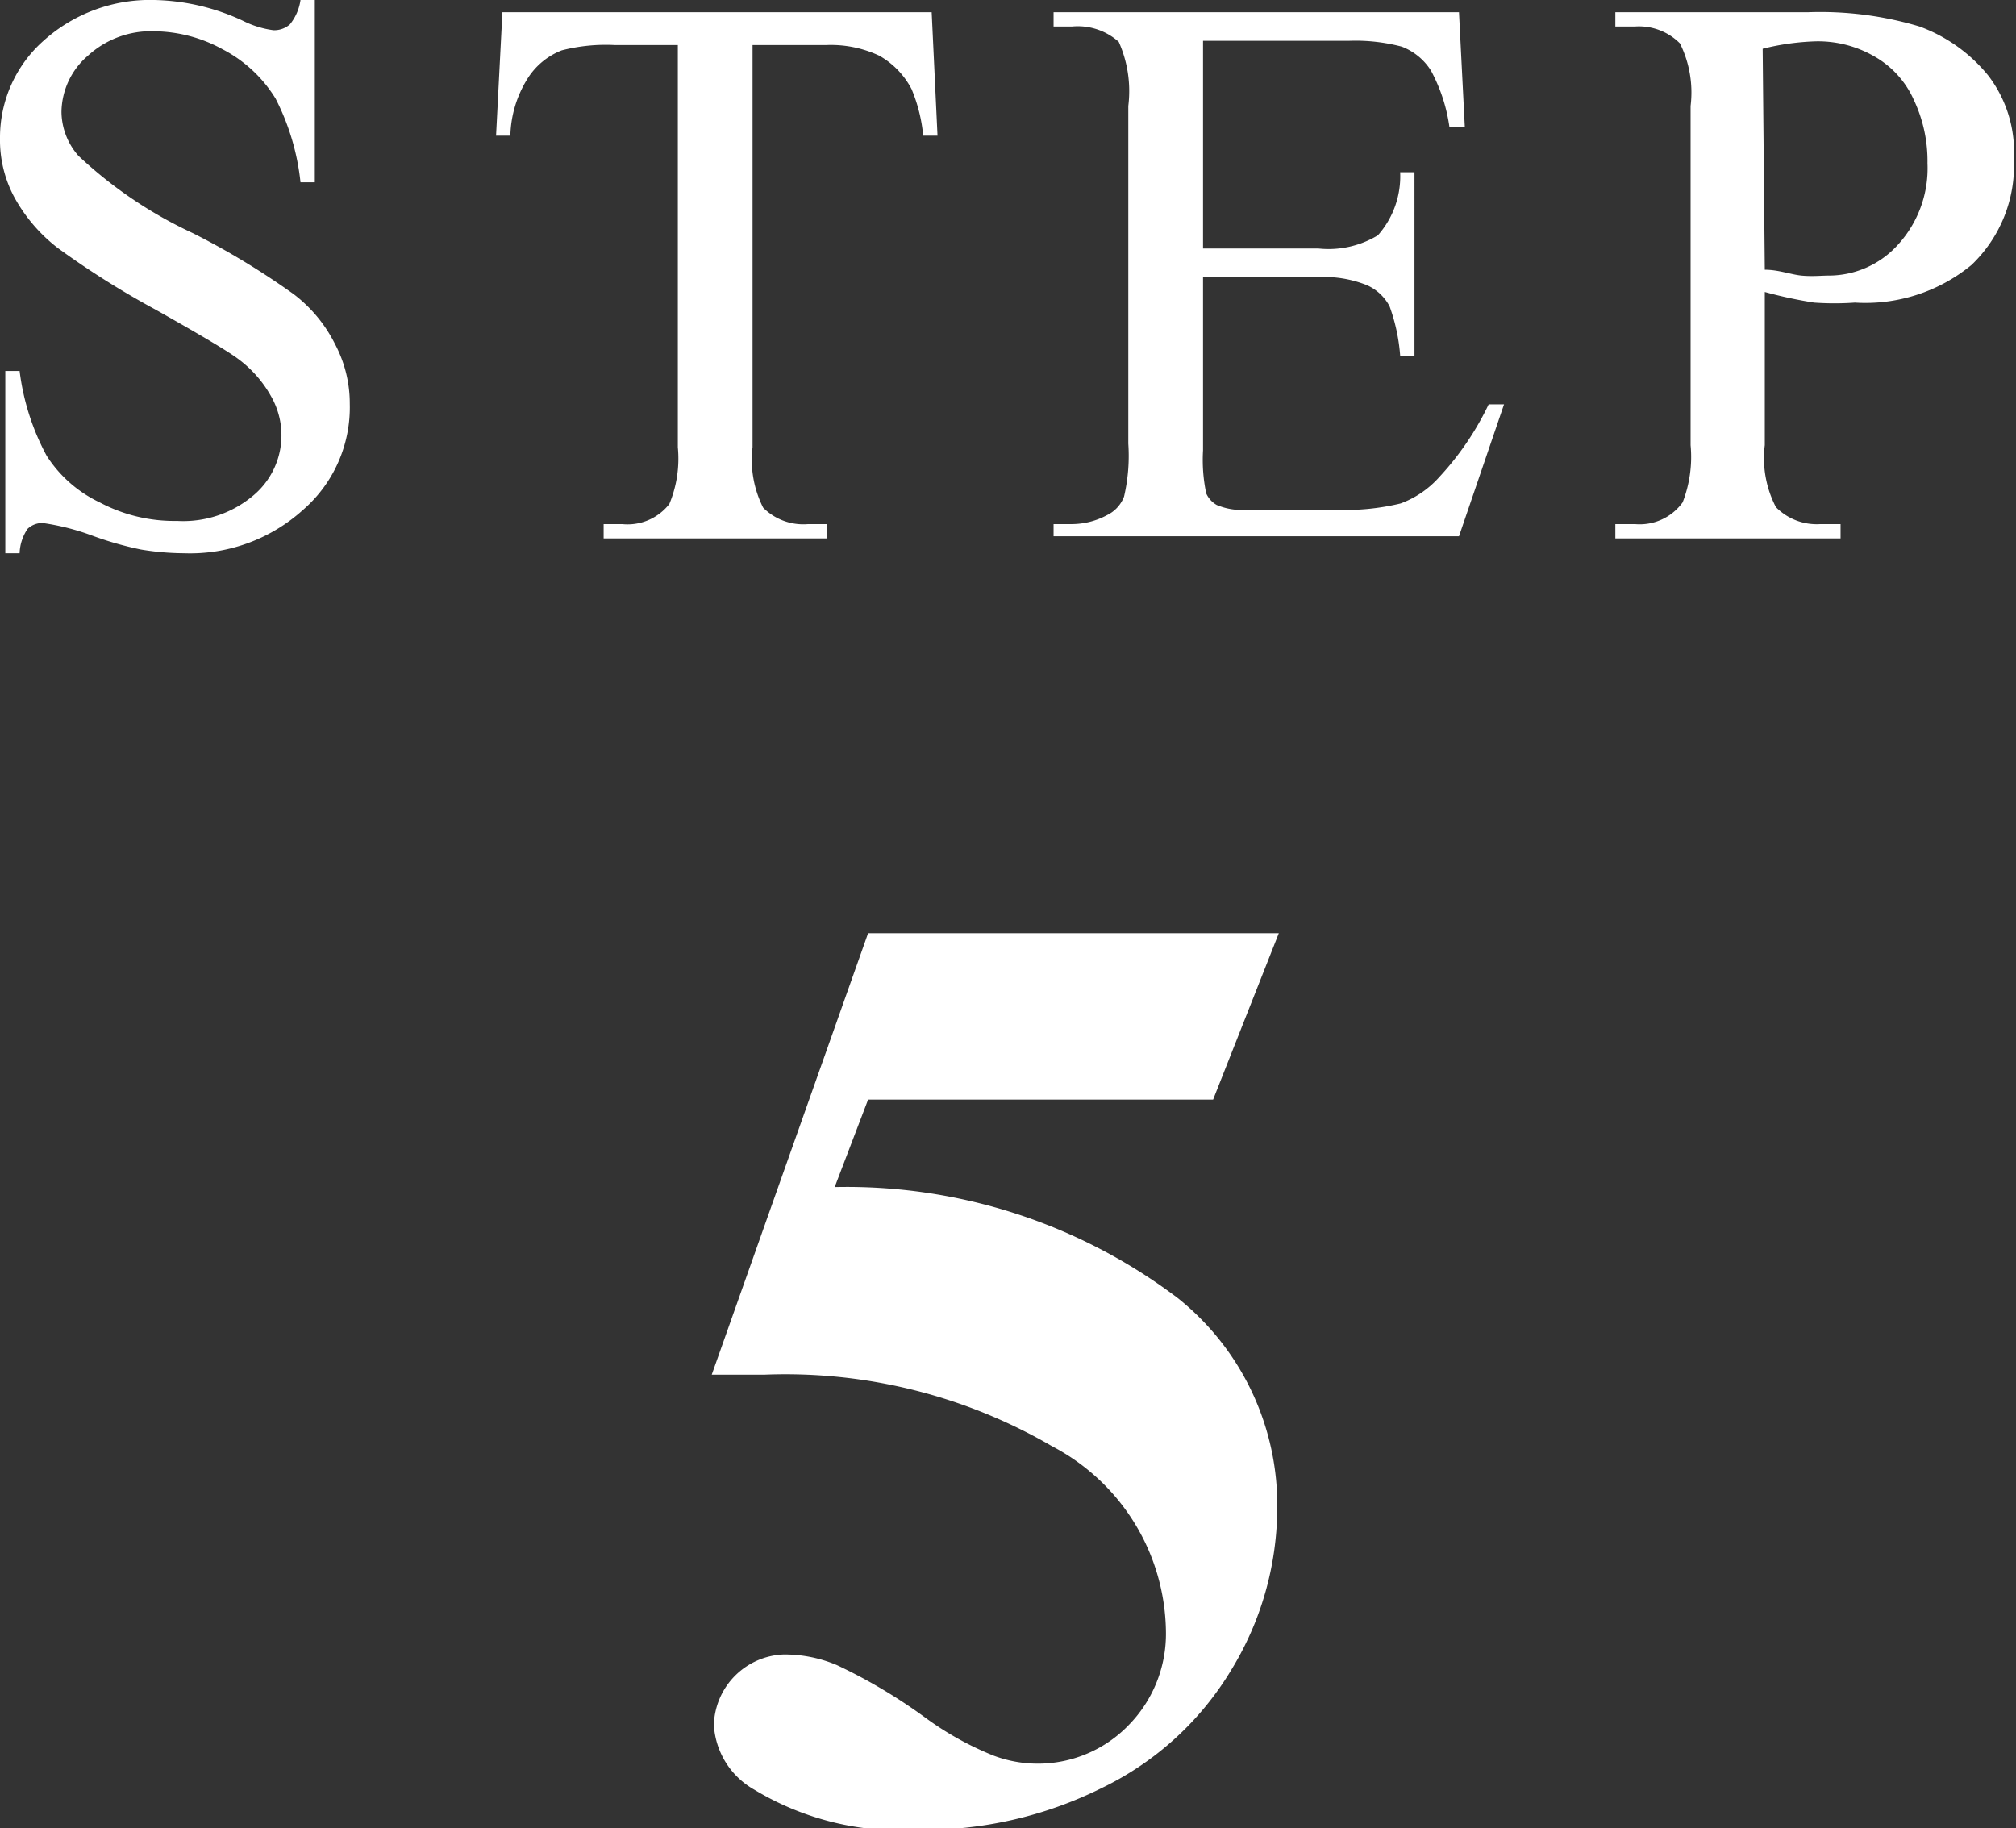 <svg xmlns="http://www.w3.org/2000/svg" viewBox="0 0 38.04 34.5"><rect x="0" y="0" width="38.04" height="34.5" fill="#333333" stroke="none"/><defs><style>.cls-1{fill:#fff;}</style></defs><g id="レイヤー_2" data-name="レイヤー 2"><g id="レイヤー_1-2" data-name="レイヤー 1"><path class="cls-1" d="M5.94,0V3.44H5.67A4.49,4.49,0,0,0,5.2,1.86a2.55,2.55,0,0,0-1-.93A2.72,2.72,0,0,0,2.92.59a1.76,1.76,0,0,0-1.26.46,1.42,1.42,0,0,0-.5,1.06,1.27,1.27,0,0,0,.32.83A8.16,8.16,0,0,0,3.64,4.4a14.47,14.47,0,0,1,1.9,1.15,2.69,2.69,0,0,1,.78.94A2.39,2.39,0,0,1,6.6,7.62a2.56,2.56,0,0,1-.88,2,3.18,3.18,0,0,1-2.25.82,5.09,5.09,0,0,1-.81-.07,6.42,6.42,0,0,1-.94-.27,4.49,4.49,0,0,0-.91-.23.4.4,0,0,0-.29.11.87.87,0,0,0-.15.46H.1V7H.37a4.54,4.54,0,0,0,.51,1.6,2.42,2.42,0,0,0,1,.88,3,3,0,0,0,1.46.35,2.05,2.05,0,0,0,1.44-.48,1.48,1.48,0,0,0,.33-1.88,2.22,2.22,0,0,0-.62-.7q-.28-.21-1.56-.93A16.42,16.42,0,0,1,1.09,4.68a3.08,3.08,0,0,1-.81-.94A2.28,2.28,0,0,1,0,2.61,2.44,2.44,0,0,1,.82.77,3,3,0,0,1,2.91,0,4.13,4.13,0,0,1,4.58.39a1.81,1.81,0,0,0,.58.18A.45.45,0,0,0,5.47.46.94.94,0,0,0,5.67,0Z"/><path class="cls-1" d="M17.58.23l.11,2.33h-.27a3,3,0,0,0-.22-.88,1.55,1.55,0,0,0-.61-.63,2.15,2.15,0,0,0-1-.2H14.2V8.44a2,2,0,0,0,.2,1.14,1.07,1.07,0,0,0,.85.31h.35v.27H11.39V9.89h.35a1,1,0,0,0,.89-.38,2.23,2.23,0,0,0,.16-1.07V.85H11.6a3.34,3.34,0,0,0-1,.1,1.33,1.33,0,0,0-.65.54,2.12,2.12,0,0,0-.32,1.07H9.36L9.48.23Z"/><path class="cls-1" d="M22.7.77V4.69h2.18A1.8,1.8,0,0,0,26,4.44a1.68,1.68,0,0,0,.42-1.19h.27V6.71h-.27a3.48,3.48,0,0,0-.2-.93.89.89,0,0,0-.43-.4,2.18,2.18,0,0,0-.93-.15H22.7V8.5a3.07,3.07,0,0,0,.06.81.47.47,0,0,0,.2.22,1.21,1.21,0,0,0,.56.09h1.69a4.42,4.42,0,0,0,1.22-.12A1.82,1.82,0,0,0,27.16,9a5.47,5.47,0,0,0,.93-1.37h.29l-.85,2.49H19.88V9.89h.35a1.41,1.41,0,0,0,.66-.17.64.64,0,0,0,.32-.35,3.39,3.39,0,0,0,.08-1V2A2.28,2.28,0,0,0,21.11.79,1.16,1.16,0,0,0,20.23.5h-.35V.23h7.65l.11,2.17h-.29A3.16,3.16,0,0,0,27,1.33a1.13,1.13,0,0,0-.55-.45,3.44,3.44,0,0,0-1-.11Z"/><path class="cls-1" d="M33.3,5.51V8.4a2,2,0,0,0,.21,1.17,1.08,1.08,0,0,0,.84.32h.38v.27H30.48V9.89h.37a1,1,0,0,0,.9-.41A2.37,2.37,0,0,0,31.9,8.4V2A2.09,2.09,0,0,0,31.7.82,1.09,1.09,0,0,0,30.85.5h-.37V.23h3.64a6.52,6.52,0,0,1,2.1.27,3,3,0,0,1,1.3.93A2.37,2.37,0,0,1,38,3a2.59,2.59,0,0,1-.8,2A3.15,3.15,0,0,1,35,5.71a5.4,5.4,0,0,1-.77,0A8.43,8.43,0,0,1,33.3,5.51Zm0-.42c.26,0,.49.09.69.11s.38,0,.52,0a1.76,1.76,0,0,0,1.31-.59,2.14,2.14,0,0,0,.55-1.53,2.7,2.7,0,0,0-.26-1.2,1.77,1.77,0,0,0-.75-.82,2.12,2.12,0,0,0-1.1-.28,4.69,4.69,0,0,0-1,.14Z"/><path class="cls-1" d="M16.38,17.61h7.75l-1.24,3.14H16.38l-.63,1.65a10.35,10.35,0,0,1,6.48,2.1,5,5,0,0,1,1.87,4,5.87,5.87,0,0,1-.86,3,5.78,5.78,0,0,1-2.45,2.24,7.54,7.54,0,0,1-3.45.79,5.35,5.35,0,0,1-3.11-.76,1.5,1.5,0,0,1-.76-1.22,1.37,1.37,0,0,1,1.32-1.33,2.54,2.54,0,0,1,1,.2,10.15,10.15,0,0,1,1.68,1,5.87,5.87,0,0,0,1.28.71,2.38,2.38,0,0,0,2.55-.58A2.46,2.46,0,0,0,22,30.78a4,4,0,0,0-2.15-3.49,10,10,0,0,0-5.42-1.35l-1,0Z"/></g></g></svg>